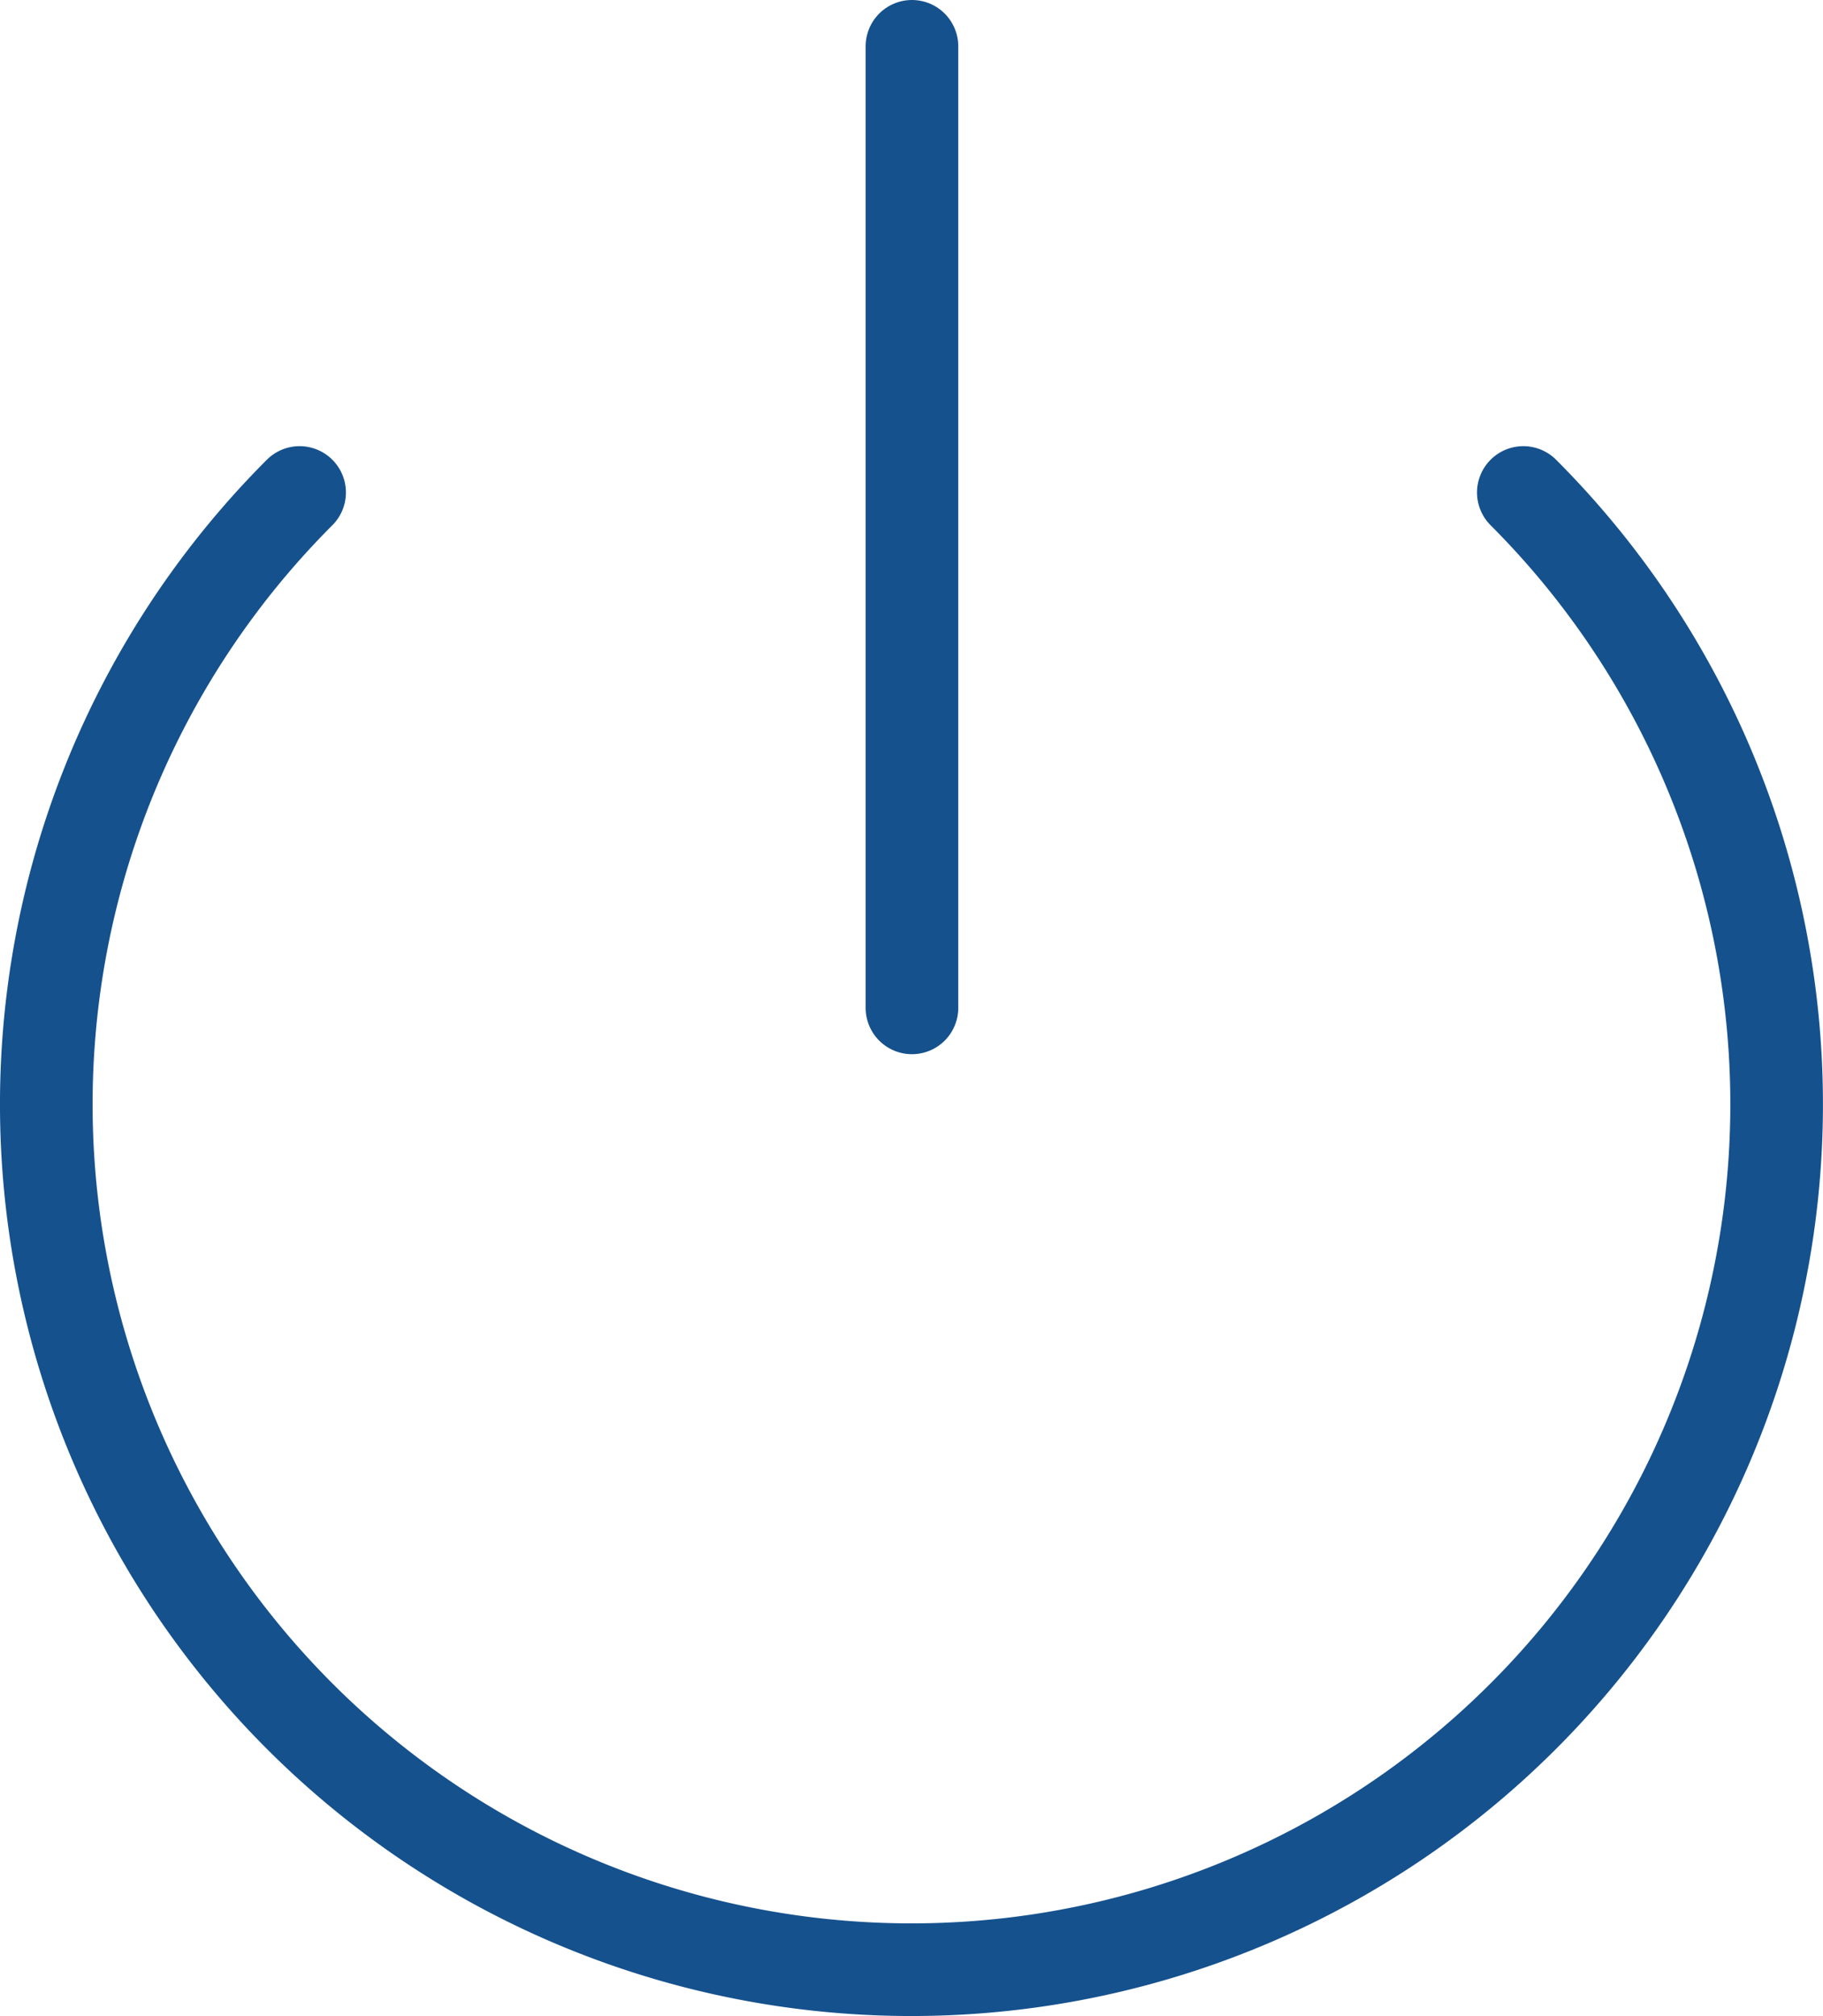 <svg xmlns="http://www.w3.org/2000/svg" width="59.047" height="65.283" viewBox="0 0 59.047 65.283">
  <g id="Icon_feather-power" data-name="Icon feather-power" transform="translate(-2.993 -1.5)">
    <path id="Path_306" data-name="Path 306" d="M52.334,9.96a28.023,28.023,0,1,1-39.637,0" transform="translate(0 7.488)" fill="none" stroke="#15518d" stroke-linecap="round" stroke-linejoin="round" stroke-width="3"/>
    <path id="Path_307" data-name="Path 307" d="M18,3V34.137" transform="translate(14.531 0)" fill="none" stroke="#15518d" stroke-linecap="round" stroke-linejoin="round" stroke-width="3"/>
  </g>
</svg>
